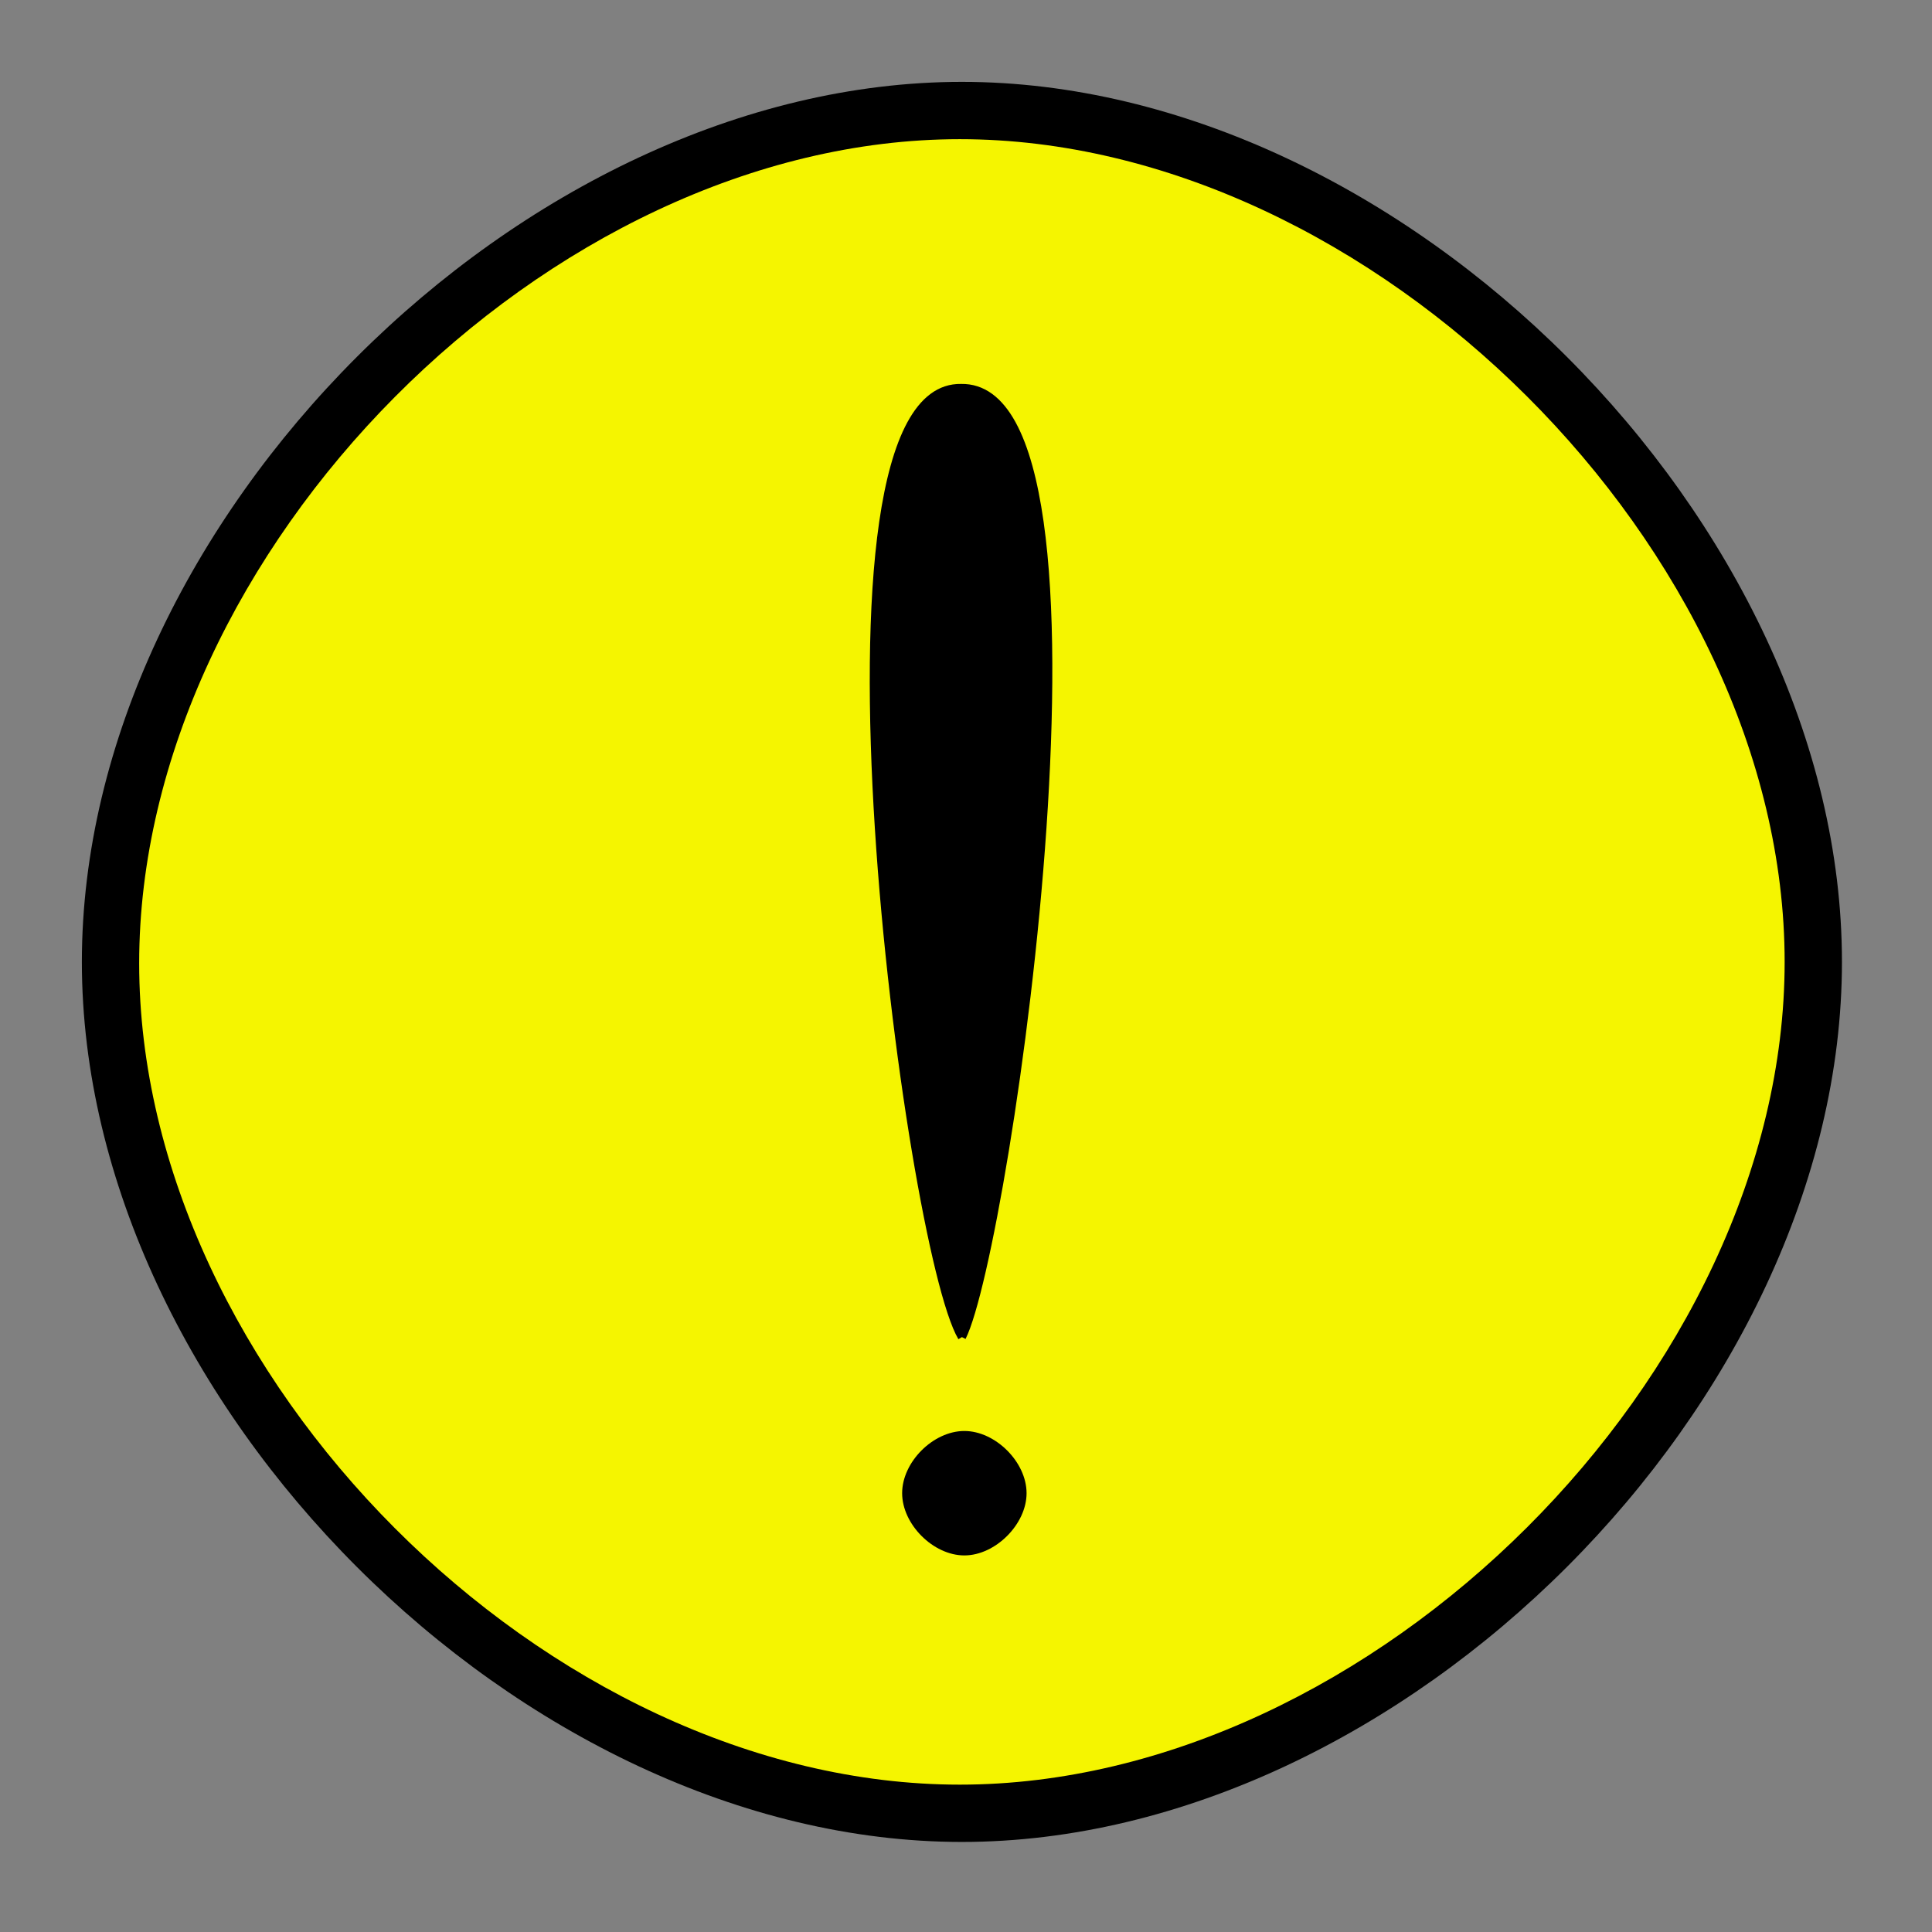 <?xml version="1.0" encoding="UTF-8"?>
<!DOCTYPE svg PUBLIC "-//W3C//DTD SVG 20010904//EN"
 "http://www.w3.org/TR/2001/REC-SVG-20010904/DTD/svg10.dtd">
<svg width="236px" height="236px">
<rect width="100%" height="100%" fill="#808080" stroke="none"/>
<path d="M10 117.5 C10,171.25 63.75,225 117.5,225 C171.25,225 225,171.25 225,117.5 C225,63.75 171.25,10 117.5,10 C63.75,10 10,63.75 10,117.5 Z"
 style="stroke-width:0;" />
<path d="M17 117.666 C17,167.915 66.875,218 117.245,218 C167.623,218 218,167.749 218,117.5 C218,67.249 167.623,17 117.245,17 C66.875,17 17,67.411 17,117.666 Z"
 style="stroke-width:0;fill:rgb(245,245,0);" />
<path d="M117.5 163.332 C111,152.332 97,47.009 117.399,47.399 C138.25,47.009 123,152.332 117.5,163.332"
 style="stroke:rgb(0,0,0);" />
<path d="M117.798 190 C121.591,190 125.399,186.191 125.399,182.399 C125.399,178.591 121.591,174.8 117.798,174.8 C113.990,174.8 110.199,178.591 110.199,182.399 C110.199,186.191 113.990,190 117.798,190 Z"
 style="stroke-width:0;" />
<g id="appdata_0_0_0_0_0" />
</svg>
